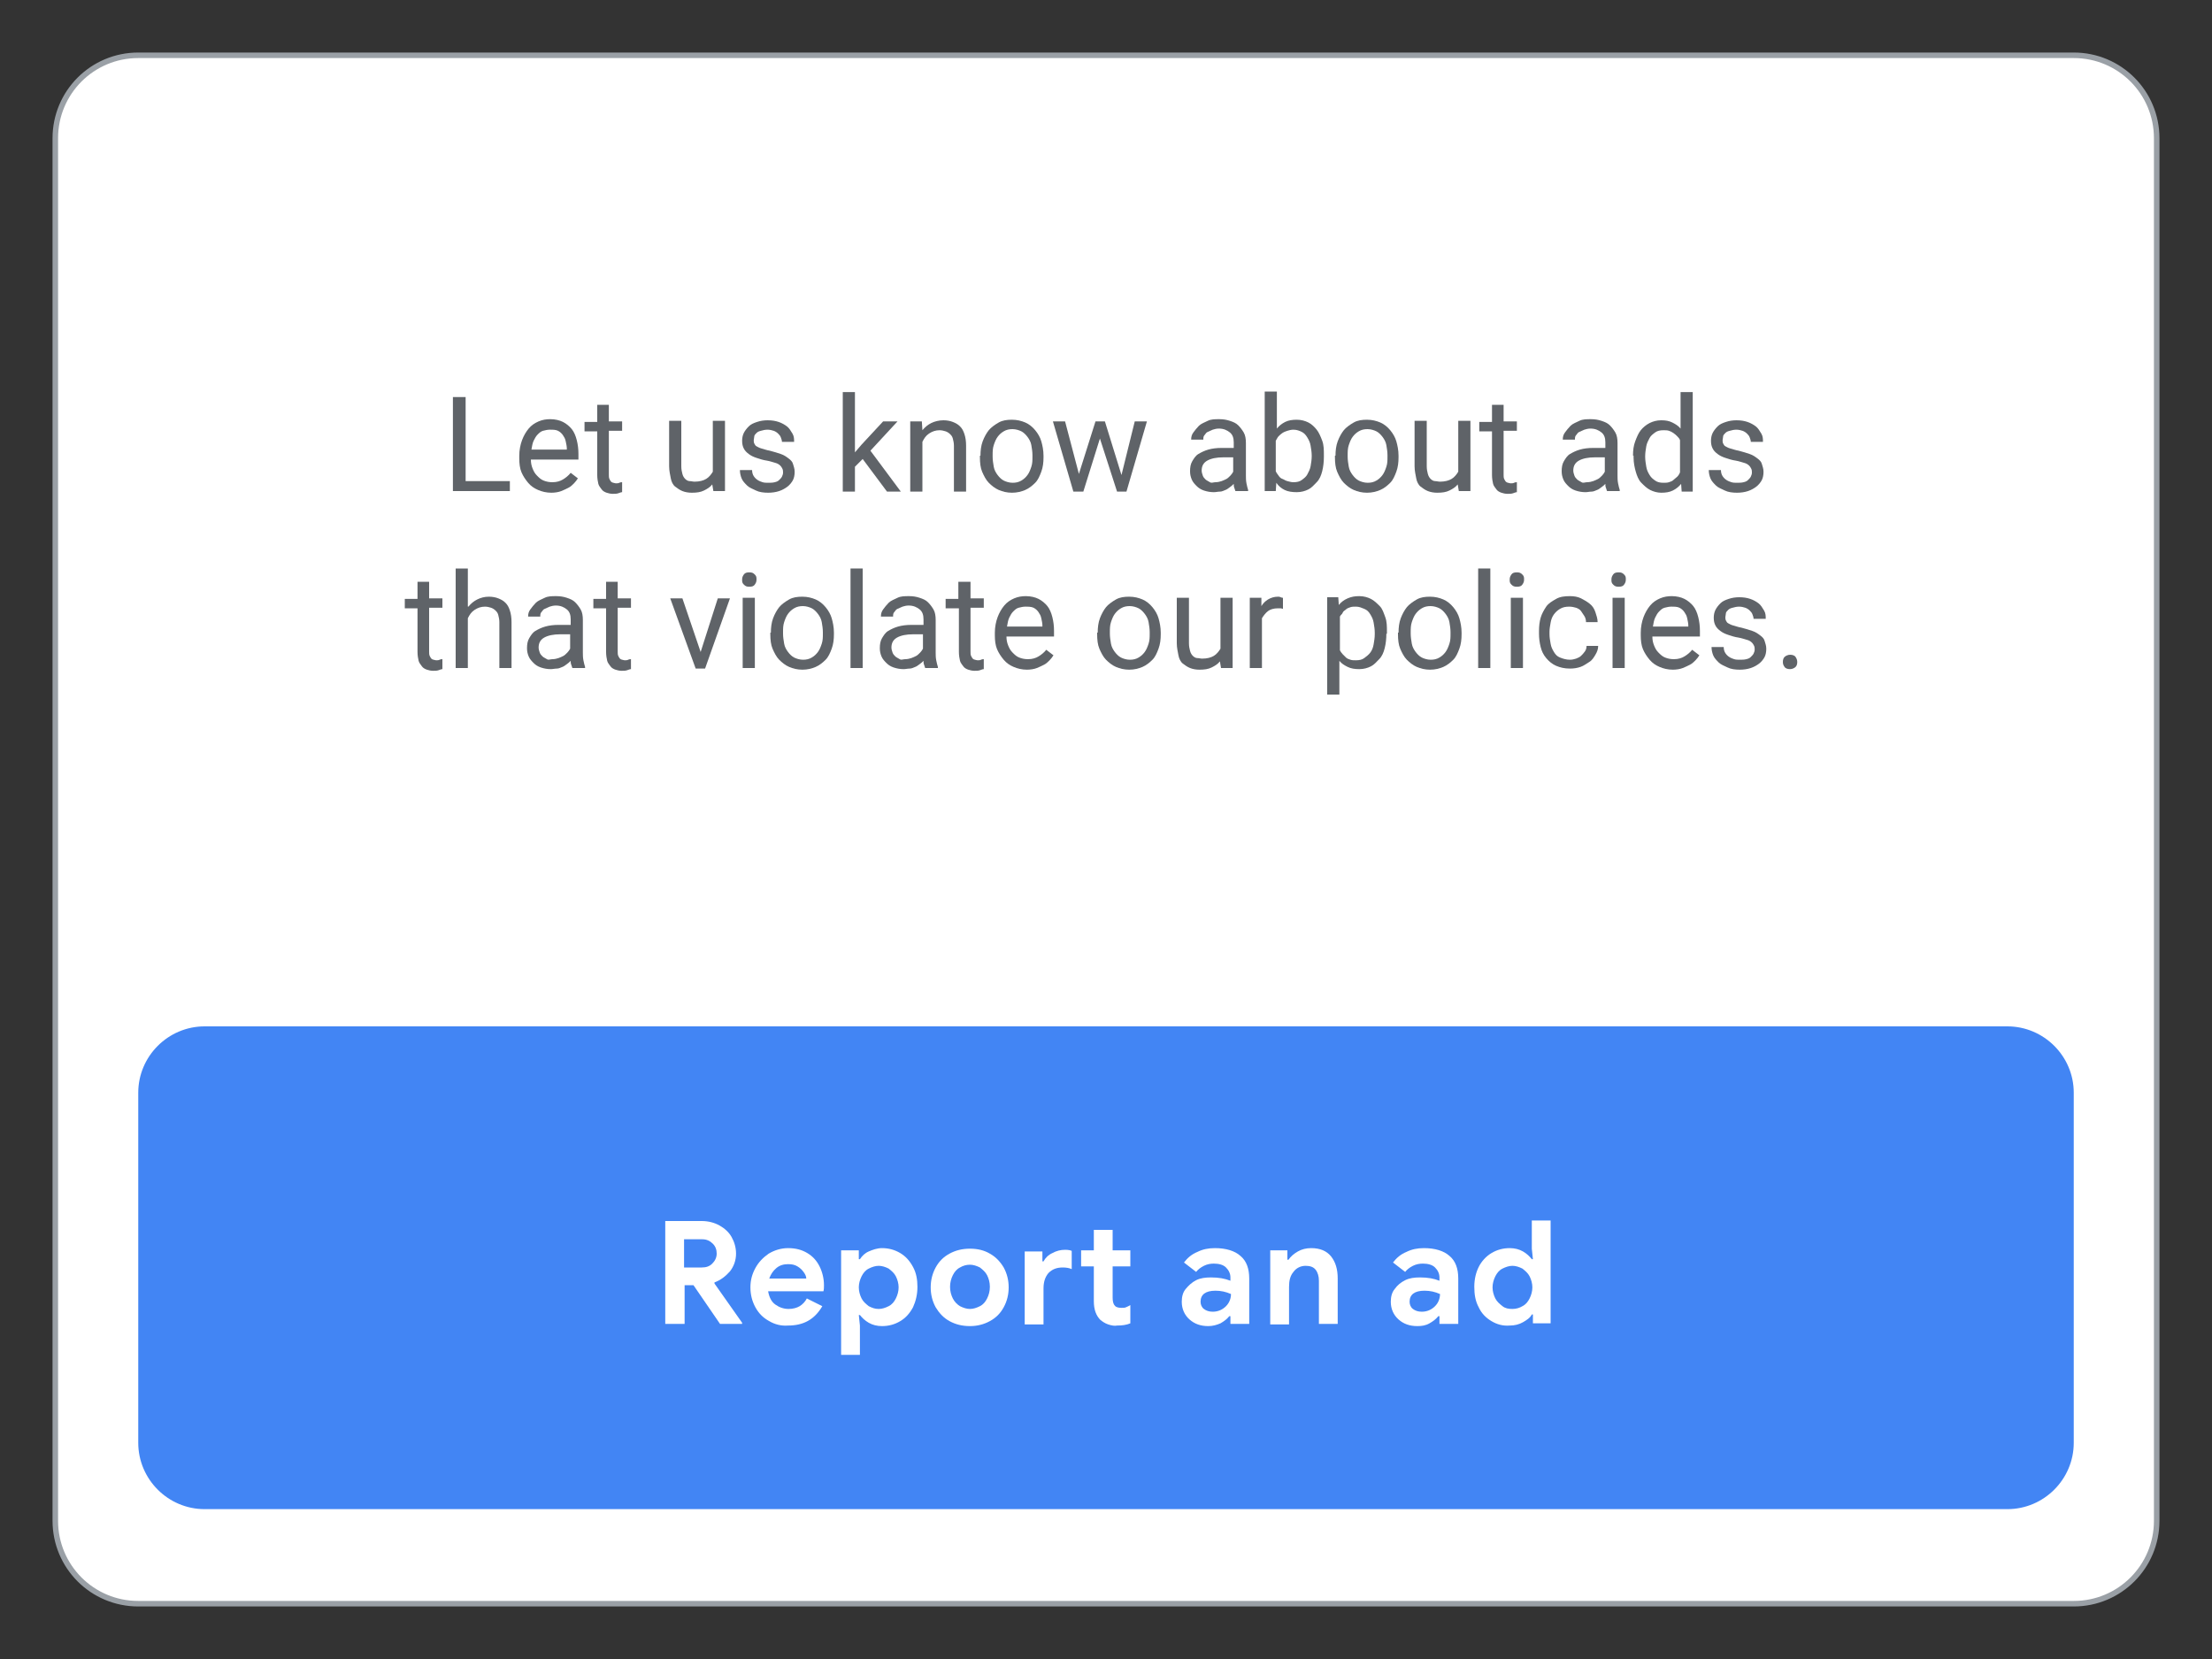 <?xml version="1.0" encoding="utf-8"?>
<!-- Generator: Adobe Illustrator 25.0.0, SVG Export Plug-In . SVG Version: 6.00 Build 0)  -->
<svg version="1.1" id="Layer_1" xmlns="http://www.w3.org/2000/svg" xmlns:xlink="http://www.w3.org/1999/xlink" x="0px" y="0px"
	 viewBox="0 0 400 300" style="enable-background:new 0 0 400 300;" xml:space="preserve">
<rect x="0" y="0" width="400" height="300" fill="#333333" stroke="none"/>
<style type="text/css">
	.st0{fill:#FFFFFF;stroke:#9AA0A6;stroke-miterlimit:10;}
	.st1{fill:#4285F4;}
	.st2{fill:#FFFFFF;}
	.st3{fill:#5F6368;}
</style>
<g>
	<g>
		<path class="st0" d="M375,290H25c-8.3,0-15-6.7-15-15V25c0-8.3,6.7-15,15-15h350c8.3,0,15,6.7,15,15v250
			C390,283.3,383.3,290,375,290z"/>
		<path class="st1" d="M363,272.9H37c-6.6,0-12-5.4-12-12v-63.3c0-6.6,5.4-12,12-12h326c6.6,0,12,5.4,12,12v63.3
			C375,267.5,369.6,272.9,363,272.9z"/>
		<g>
			<g>
				<path class="st2" d="M120.1,220.8h6.8c1.2,0,2.3,0.3,3.2,0.8c0.9,0.5,1.7,1.2,2.2,2.1c0.5,0.9,0.8,1.9,0.8,3
					c0,1.2-0.4,2.3-1.1,3.2c-0.8,0.9-1.7,1.6-2.8,2l0,0.2l5,7.1v0.2h-4l-4.8-7h-1.6v7h-3.5V220.8z M126.9,229.2
					c0.8,0,1.4-0.2,1.9-0.7s0.8-1.1,0.8-1.8c0-0.7-0.2-1.3-0.7-1.8s-1.1-0.8-1.9-0.8h-3.3v5.1H126.9z"/>
				<path class="st2" d="M139.1,238.9c-1.1-0.6-1.9-1.4-2.5-2.5c-0.6-1.1-0.9-2.3-0.9-3.6c0-1.3,0.3-2.4,0.9-3.5
					c0.6-1.1,1.4-1.9,2.4-2.6c1-0.6,2.2-1,3.5-1c1.4,0,2.5,0.3,3.5,0.9c1,0.6,1.7,1.4,2.2,2.4c0.5,1,0.8,2.2,0.8,3.4
					c0,0.4,0,0.8-0.1,1.1h-10c0.2,1.1,0.6,1.9,1.3,2.4c0.7,0.5,1.5,0.8,2.4,0.8c0.8,0,1.5-0.2,2-0.5s1-0.8,1.3-1.4l2.8,1.4
					c-1.4,2.4-3.4,3.5-6.2,3.5C141.3,239.8,140.1,239.5,139.1,238.9z M145.8,231.2c0-0.4-0.2-0.8-0.5-1.2s-0.6-0.7-1.1-1
					c-0.5-0.3-1-0.4-1.7-0.4c-0.8,0-1.5,0.2-2.1,0.7c-0.6,0.5-1,1.1-1.3,1.9H145.8z"/>
				<path class="st2" d="M152.1,226.1h3.2v1.6h0.2c0.4-0.6,0.9-1.1,1.6-1.4s1.5-0.6,2.4-0.6c1.2,0,2.3,0.3,3.3,0.9
					c1,0.6,1.7,1.4,2.3,2.5s0.8,2.3,0.8,3.6c0,1.4-0.3,2.6-0.8,3.7c-0.6,1.1-1.3,1.9-2.3,2.5c-1,0.6-2.1,0.9-3.3,0.9
					c-0.9,0-1.7-0.2-2.4-0.6c-0.7-0.4-1.2-0.9-1.6-1.4h-0.2l0.2,1.9v5.3h-3.4V226.1z M160.7,236.2c0.6-0.3,1-0.8,1.3-1.4
					s0.5-1.3,0.5-2s-0.2-1.4-0.5-2c-0.3-0.6-0.8-1-1.3-1.4c-0.6-0.3-1.2-0.5-1.8-0.5c-0.6,0-1.2,0.2-1.8,0.5c-0.6,0.3-1,0.8-1.3,1.4
					c-0.3,0.6-0.5,1.3-0.5,2s0.2,1.4,0.5,2c0.3,0.6,0.8,1,1.3,1.4c0.6,0.3,1.1,0.5,1.8,0.5C159.5,236.7,160.1,236.5,160.7,236.2z"/>
				<path class="st2" d="M171.7,238.9c-1.1-0.6-1.9-1.5-2.5-2.5c-0.6-1.1-0.9-2.3-0.9-3.6c0-1.3,0.3-2.5,0.9-3.6
					c0.6-1.1,1.4-1.9,2.5-2.5c1.1-0.6,2.3-0.9,3.7-0.9c1.4,0,2.6,0.3,3.6,0.9c1.1,0.6,1.9,1.5,2.5,2.5c0.6,1.1,0.9,2.3,0.9,3.6
					c0,1.3-0.3,2.5-0.9,3.6c-0.6,1.1-1.4,1.9-2.5,2.5c-1.1,0.6-2.3,0.9-3.6,0.9C174,239.8,172.8,239.5,171.7,238.9z M177.2,236.2
					c0.6-0.3,1-0.8,1.3-1.4c0.3-0.6,0.5-1.3,0.5-2.1c0-0.8-0.2-1.5-0.5-2.1s-0.8-1-1.3-1.4c-0.6-0.3-1.2-0.5-1.8-0.5
					c-0.7,0-1.3,0.2-1.8,0.5c-0.6,0.3-1,0.8-1.3,1.4s-0.5,1.3-0.5,2.1s0.2,1.5,0.5,2.1c0.3,0.6,0.8,1.1,1.3,1.4
					c0.6,0.3,1.2,0.5,1.8,0.5C176,236.7,176.6,236.5,177.2,236.2z"/>
				<path class="st2" d="M185.3,226.3h3.2v1.8h0.2c0.3-0.6,0.9-1.2,1.6-1.5c0.7-0.4,1.5-0.6,2.3-0.6c0.6,0,1,0.1,1.2,0.2v3.3
					c-0.4-0.2-1-0.3-1.6-0.3c-1.1,0-1.9,0.3-2.6,1c-0.6,0.7-0.9,1.6-0.9,2.8v6.5h-3.4V226.3z M200.4,239.5c-0.6-0.2-1-0.5-1.4-0.8
					c-0.8-0.8-1.2-1.9-1.2-3.4V229h-2.3v-2.9h2.3v-3.7h3.4v3.7h3.2v2.9h-3.2v5.6c0,0.7,0.1,1.2,0.4,1.5c0.2,0.3,0.7,0.4,1.2,0.4
					c0.3,0,0.6,0,0.8-0.1c0.2-0.1,0.5-0.2,0.8-0.4v3.3c-0.7,0.3-1.5,0.4-2.4,0.4C201.6,239.8,201,239.7,200.4,239.5z"/>
				<path class="st2" d="M215.1,238.6c-0.9-0.8-1.4-1.9-1.4-3.2c0-0.9,0.2-1.7,0.7-2.3s1.1-1.2,1.9-1.6c0.8-0.4,1.7-0.5,2.7-0.5
					c1.4,0,2.5,0.2,3.5,0.6v-0.6c0-0.7-0.3-1.3-0.8-1.8c-0.5-0.5-1.3-0.7-2.2-0.7c-0.6,0-1.2,0.1-1.8,0.4c-0.6,0.3-1.1,0.7-1.4,1.1
					l-2.2-1.7c0.6-0.8,1.4-1.5,2.4-1.9c1-0.5,2-0.7,3.2-0.7c2,0,3.6,0.5,4.6,1.4c1.1,0.9,1.6,2.3,1.6,4.1v8.2h-3.4V238h-0.2
					c-0.4,0.5-0.9,0.9-1.6,1.3c-0.7,0.3-1.4,0.5-2.2,0.5C217.1,239.8,216,239.4,215.1,238.6z M221.7,236.2c0.6-0.6,0.9-1.4,0.9-2.2
					c-0.9-0.4-1.8-0.6-2.8-0.6c-1.8,0-2.7,0.7-2.7,2c0,0.5,0.2,1,0.6,1.3c0.4,0.3,0.9,0.5,1.6,0.5
					C220.3,237.2,221.1,236.8,221.7,236.2z"/>
				<path class="st2" d="M229.6,226.1h3.2v1.7h0.2c0.4-0.6,1-1.1,1.7-1.5c0.7-0.4,1.5-0.6,2.4-0.6c1.6,0,2.8,0.5,3.6,1.5
					s1.2,2.3,1.2,4v8.2h-3.4v-7.8c0-0.8-0.2-1.5-0.6-2c-0.4-0.5-1-0.7-1.8-0.7c-0.9,0-1.7,0.4-2.2,1.1c-0.6,0.7-0.8,1.6-0.8,2.7v6.8
					h-3.4V226.1z"/>
				<path class="st2" d="M252.9,238.6c-0.9-0.8-1.4-1.9-1.4-3.2c0-0.9,0.2-1.7,0.7-2.3c0.5-0.7,1.1-1.2,1.9-1.6
					c0.8-0.4,1.7-0.5,2.7-0.5c1.4,0,2.5,0.2,3.5,0.6v-0.6c0-0.7-0.3-1.3-0.8-1.8c-0.5-0.5-1.3-0.7-2.2-0.7c-0.6,0-1.2,0.1-1.8,0.4
					c-0.6,0.3-1.1,0.7-1.4,1.1l-2.2-1.7c0.6-0.8,1.4-1.5,2.4-1.9c1-0.5,2-0.7,3.2-0.7c2,0,3.6,0.5,4.6,1.4c1.1,0.9,1.6,2.3,1.6,4.1
					v8.2h-3.4V238h-0.2c-0.4,0.5-0.9,0.9-1.6,1.3s-1.4,0.5-2.2,0.5C254.9,239.8,253.8,239.4,252.9,238.6z M259.5,236.2
					c0.6-0.6,0.9-1.4,0.9-2.2c-0.9-0.4-1.8-0.6-2.8-0.6c-1.8,0-2.7,0.7-2.7,2c0,0.5,0.2,1,0.6,1.3c0.4,0.3,0.9,0.5,1.6,0.5
					C258.1,237.2,258.9,236.8,259.5,236.2z"/>
				<path class="st2" d="M269.7,238.9c-1-0.6-1.8-1.4-2.3-2.5c-0.6-1.1-0.8-2.3-0.8-3.7c0-1.4,0.3-2.6,0.8-3.6s1.3-1.9,2.3-2.5
					c1-0.6,2.1-0.9,3.3-0.9c0.9,0,1.7,0.2,2.4,0.6s1.2,0.9,1.6,1.4h0.2l-0.2-1.9v-5.1h3.4v18.6h-3.2v-1.6h-0.2
					c-0.3,0.6-0.9,1-1.6,1.4c-0.7,0.4-1.5,0.6-2.4,0.6C271.8,239.8,270.7,239.5,269.7,238.9z M275.3,236.2c0.6-0.3,1-0.8,1.3-1.4
					s0.5-1.3,0.5-2s-0.2-1.4-0.5-2c-0.3-0.6-0.8-1-1.3-1.4c-0.6-0.3-1.2-0.5-1.8-0.5c-0.6,0-1.2,0.2-1.8,0.5c-0.6,0.3-1,0.8-1.3,1.4
					c-0.3,0.6-0.5,1.3-0.5,2s0.2,1.4,0.5,2s0.8,1,1.3,1.4s1.1,0.5,1.8,0.5C274.2,236.7,274.8,236.5,275.3,236.2z"/>
			</g>
		</g>
	</g>
	<g>
		<g>
			<path class="st3" d="M84.1,87h8.1v1.8H81.9V71.8h2.3V87z"/>
			<path class="st3" d="M99.7,89.1c-0.9,0-1.7-0.2-2.4-0.5s-1.3-0.7-1.8-1.3s-0.9-1.2-1.2-1.9s-0.4-1.6-0.4-2.5v-0.5
				c0-1,0.2-2,0.5-2.8s0.7-1.5,1.2-2.1s1.1-1,1.8-1.3s1.4-0.4,2.1-0.4c0.9,0,1.7,0.2,2.3,0.5s1.2,0.8,1.6,1.3s0.7,1.2,0.9,2
				s0.3,1.6,0.3,2.5v1h-8.6c0,0.6,0.1,1.1,0.3,1.6s0.4,0.9,0.8,1.3s0.7,0.7,1.2,0.9s1,0.3,1.6,0.3c0.8,0,1.4-0.2,1.9-0.5
				s1-0.7,1.4-1.2l1.3,1c-0.2,0.3-0.4,0.6-0.7,0.9s-0.6,0.6-1,0.8s-0.8,0.4-1.3,0.6S100.3,89.1,99.7,89.1z M99.4,77.7
				c-0.4,0-0.8,0.1-1.2,0.2s-0.7,0.4-1,0.7s-0.5,0.7-0.7,1.1s-0.3,1-0.4,1.6h6.4v-0.2c0-0.4-0.1-0.8-0.2-1.3s-0.3-0.8-0.5-1.1
				s-0.5-0.6-0.9-0.8S100,77.7,99.4,77.7z"/>
			<path class="st3" d="M110.1,73.1v3.1h2.4v1.7h-2.4v7.9c0,0.3,0,0.6,0.1,0.8s0.2,0.4,0.3,0.5s0.3,0.2,0.4,0.2s0.3,0.1,0.5,0.1
				s0.4,0,0.6-0.1s0.4-0.1,0.5-0.1v1.8c-0.2,0-0.4,0.1-0.7,0.2s-0.6,0.1-1,0.1c-0.4,0-0.8-0.1-1.1-0.2s-0.7-0.3-0.9-0.6
				s-0.5-0.6-0.6-1s-0.2-1-0.2-1.6v-7.9h-2.3v-1.7h2.3v-3.1H110.1z"/>
			<path class="st3" d="M128.8,87.6c-0.4,0.5-0.9,0.8-1.5,1.1s-1.3,0.4-2.2,0.4c-0.6,0-1.2-0.1-1.7-0.3s-0.9-0.5-1.3-0.8
				s-0.7-0.9-0.8-1.5s-0.3-1.3-0.3-2.2v-8.2h2.2v8.2c0,0.6,0.1,1,0.2,1.4s0.3,0.7,0.5,0.9s0.5,0.4,0.8,0.4s0.6,0.1,0.9,0.1
				c0.9,0,1.6-0.2,2.1-0.5c0.5-0.3,0.9-0.8,1.2-1.3v-9.2h2.2v12.7h-2.1L128.8,87.6z"/>
			<path class="st3" d="M141.6,85.5c0-0.2,0-0.5-0.1-0.7s-0.2-0.4-0.4-0.6s-0.5-0.4-0.9-0.5s-0.9-0.3-1.5-0.4
				c-0.7-0.1-1.3-0.3-1.9-0.5s-1-0.4-1.4-0.7s-0.7-0.6-0.9-1s-0.3-0.8-0.3-1.4c0-0.5,0.1-1,0.3-1.4s0.5-0.8,0.9-1.2s0.9-0.6,1.5-0.8
				s1.2-0.3,1.9-0.3c0.8,0,1.4,0.1,2,0.3s1.1,0.5,1.5,0.8s0.7,0.8,1,1.3s0.3,1,0.3,1.5h-2.2c0-0.3-0.1-0.5-0.2-0.8s-0.3-0.5-0.5-0.7
				s-0.5-0.4-0.8-0.5s-0.7-0.2-1.1-0.2c-0.5,0-0.8,0.1-1.2,0.2s-0.6,0.2-0.8,0.4s-0.4,0.4-0.4,0.6s-0.1,0.5-0.1,0.7s0,0.4,0.1,0.6
				s0.2,0.4,0.4,0.5s0.5,0.3,0.9,0.4s0.9,0.3,1.5,0.4c0.8,0.2,1.4,0.4,2,0.6s1,0.5,1.4,0.8s0.7,0.6,0.8,1s0.3,0.8,0.3,1.4
				c0,0.6-0.1,1.1-0.3,1.5s-0.6,0.9-1,1.2s-0.9,0.6-1.5,0.8s-1.3,0.3-2,0.3c-0.8,0-1.6-0.1-2.2-0.4s-1.2-0.5-1.6-0.9s-0.8-0.8-1-1.3
				s-0.3-1-0.3-1.5h2.2c0,0.4,0.1,0.8,0.3,1.1s0.4,0.5,0.7,0.7s0.6,0.3,0.9,0.4s0.7,0.1,1,0.1c0.4,0,0.8,0,1.2-0.1s0.6-0.2,0.8-0.4
				s0.4-0.4,0.5-0.6S141.6,85.7,141.6,85.5z"/>
			<path class="st3" d="M156,83l-1.4,1.4v4.5h-2.2v-18h2.2v10.9l1.2-1.4l3.9-4.2h2.6l-4.9,5.3l5.5,7.4h-2.5L156,83z"/>
			<path class="st3" d="M166.7,76.2l0.1,1.6c0.5-0.6,1-1,1.6-1.3s1.4-0.5,2.2-0.5c0.6,0,1.2,0.1,1.7,0.3s0.9,0.4,1.3,0.8
				s0.6,0.8,0.8,1.4s0.3,1.3,0.3,2.1v8.3h-2.2v-8.3c0-0.5-0.1-0.9-0.2-1.3s-0.3-0.6-0.5-0.8s-0.5-0.4-0.8-0.5s-0.7-0.2-1.1-0.2
				c-0.7,0-1.3,0.2-1.9,0.6s-0.9,0.9-1.2,1.5v9h-2.2V76.2H166.7z"/>
			<path class="st3" d="M177.3,82.4c0-0.9,0.1-1.8,0.4-2.6s0.7-1.5,1.1-2s1.1-1,1.8-1.4s1.5-0.5,2.4-0.5c0.9,0,1.7,0.2,2.4,0.5
				s1.3,0.8,1.8,1.4s0.9,1.3,1.1,2s0.4,1.6,0.4,2.6v0.3c0,0.9-0.1,1.8-0.4,2.6s-0.6,1.5-1.1,2s-1.1,1-1.8,1.3s-1.5,0.5-2.4,0.5
				s-1.7-0.2-2.4-0.5s-1.3-0.8-1.8-1.3s-0.9-1.3-1.2-2s-0.4-1.6-0.4-2.6V82.4z M179.5,82.6c0,0.6,0.1,1.2,0.2,1.8s0.4,1.1,0.7,1.5
				s0.7,0.8,1.1,1s1,0.4,1.6,0.4c0.6,0,1.1-0.1,1.6-0.4s0.8-0.6,1.1-1s0.5-0.9,0.7-1.5s0.2-1.2,0.2-1.8v-0.3c0-0.6-0.1-1.2-0.2-1.8
				s-0.4-1.1-0.7-1.5s-0.7-0.8-1.1-1s-1-0.4-1.6-0.4c-0.6,0-1.1,0.1-1.6,0.4s-0.8,0.6-1.1,1s-0.5,0.9-0.7,1.5s-0.2,1.2-0.2,1.8V82.6
				z"/>
			<path class="st3" d="M202.8,85.9l2.4-9.7h2.2l-3.7,12.7H202l-3.1-9.6l-3,9.6h-1.8l-3.7-12.7h2.2l2.5,9.5l3-9.5h1.7L202.8,85.9z"
				/>
			<path class="st3" d="M223.4,88.8c-0.1-0.2-0.1-0.4-0.2-0.6s-0.1-0.5-0.1-0.7c-0.2,0.2-0.4,0.4-0.7,0.6s-0.5,0.4-0.8,0.5
				s-0.6,0.3-1,0.3s-0.7,0.1-1.1,0.1c-0.6,0-1.2-0.1-1.8-0.3s-1-0.5-1.3-0.8s-0.7-0.7-0.9-1.2s-0.3-0.9-0.3-1.5
				c0-0.7,0.1-1.3,0.4-1.8s0.6-1,1.1-1.3s1.1-0.6,1.8-0.8s1.5-0.3,2.4-0.3h2.2v-1c0-0.8-0.2-1.4-0.7-1.8s-1.1-0.7-2-0.7
				c-0.4,0-0.8,0.1-1.1,0.2s-0.6,0.3-0.9,0.4s-0.4,0.4-0.6,0.6s-0.2,0.5-0.2,0.8h-2.2c0-0.5,0.1-0.9,0.4-1.3s0.6-0.8,1-1.2
				s1-0.6,1.6-0.9s1.3-0.3,2.1-0.3c0.7,0,1.3,0.1,1.9,0.3s1.1,0.4,1.5,0.8s0.7,0.8,1,1.3s0.4,1.2,0.4,1.9v5.9c0,0.4,0,0.9,0.1,1.4
				s0.2,0.9,0.3,1.2v0.2H223.4z M219.8,87.2c0.4,0,0.8-0.1,1.1-0.2s0.7-0.3,0.9-0.4s0.5-0.4,0.7-0.6s0.4-0.5,0.5-0.7v-2.6h-1.8
				c-1.2,0-2.2,0.2-2.9,0.6s-1,1-1,1.8c0,0.3,0.1,0.6,0.2,0.9s0.3,0.5,0.5,0.7s0.5,0.3,0.8,0.5S219.4,87.2,219.8,87.2z"/>
			<path class="st3" d="M239.4,82.6c0,0.9-0.1,1.8-0.3,2.6s-0.5,1.5-1,2s-0.9,1-1.5,1.3s-1.3,0.5-2.1,0.5c-0.8,0-1.6-0.1-2.2-0.4
				s-1.1-0.7-1.5-1.3l-0.1,1.5h-2v-18h2.2v6.7c0.4-0.5,0.9-0.9,1.5-1.2s1.3-0.4,2.1-0.4c0.8,0,1.5,0.2,2.1,0.5s1.1,0.8,1.5,1.3
				s0.7,1.2,1,2s0.3,1.7,0.3,2.6V82.6z M237.2,82.4c0-0.6-0.1-1.2-0.2-1.8s-0.3-1-0.6-1.5s-0.6-0.8-1-1s-0.9-0.4-1.5-0.4
				c-0.4,0-0.8,0.1-1.1,0.2s-0.6,0.2-0.9,0.4s-0.5,0.4-0.7,0.6s-0.3,0.5-0.5,0.8v5.5c0.1,0.3,0.3,0.5,0.5,0.8s0.4,0.5,0.7,0.6
				s0.5,0.3,0.9,0.4s0.7,0.2,1.1,0.2c0.6,0,1.1-0.1,1.5-0.4s0.8-0.6,1-1s0.5-0.9,0.6-1.5s0.2-1.2,0.2-1.8V82.4z"/>
			<path class="st3" d="M241.5,82.4c0-0.9,0.1-1.8,0.4-2.6s0.7-1.5,1.1-2s1.1-1,1.8-1.4s1.5-0.5,2.4-0.5c0.9,0,1.7,0.2,2.4,0.5
				s1.3,0.8,1.8,1.4s0.9,1.3,1.1,2s0.4,1.6,0.4,2.6v0.3c0,0.9-0.1,1.8-0.4,2.6s-0.6,1.5-1.1,2s-1.1,1-1.8,1.3s-1.5,0.5-2.4,0.5
				s-1.7-0.2-2.4-0.5s-1.3-0.8-1.8-1.3s-0.9-1.3-1.2-2s-0.4-1.6-0.4-2.6V82.4z M243.7,82.6c0,0.6,0.1,1.2,0.2,1.8s0.4,1.1,0.7,1.5
				s0.7,0.8,1.1,1s1,0.4,1.6,0.4c0.6,0,1.1-0.1,1.6-0.4s0.8-0.6,1.1-1s0.5-0.9,0.7-1.5s0.2-1.2,0.2-1.8v-0.3c0-0.6-0.1-1.2-0.2-1.8
				s-0.4-1.1-0.7-1.5s-0.7-0.8-1.1-1s-1-0.4-1.6-0.4c-0.6,0-1.1,0.1-1.6,0.4s-0.8,0.6-1.1,1s-0.5,0.9-0.7,1.5s-0.2,1.2-0.2,1.8V82.6
				z"/>
			<path class="st3" d="M263.6,87.6c-0.4,0.5-0.9,0.8-1.5,1.1s-1.3,0.4-2.2,0.4c-0.6,0-1.2-0.1-1.7-0.3s-0.9-0.5-1.3-0.8
				s-0.7-0.9-0.8-1.5s-0.3-1.3-0.3-2.2v-8.2h2.2v8.2c0,0.6,0.1,1,0.2,1.4s0.3,0.7,0.5,0.9s0.5,0.4,0.8,0.4s0.6,0.1,0.9,0.1
				c0.9,0,1.6-0.2,2.1-0.5s0.9-0.8,1.2-1.3v-9.2h2.2v12.7h-2.1L263.6,87.6z"/>
			<path class="st3" d="M271.9,73.1v3.1h2.4v1.7h-2.4v7.9c0,0.3,0,0.6,0.1,0.8s0.2,0.4,0.3,0.5s0.3,0.2,0.4,0.2s0.3,0.1,0.5,0.1
				s0.4,0,0.6-0.1s0.4-0.1,0.5-0.1v1.8c-0.2,0-0.4,0.1-0.7,0.2s-0.6,0.1-1,0.1c-0.4,0-0.8-0.1-1.1-0.2s-0.7-0.3-0.9-0.6
				s-0.5-0.6-0.6-1s-0.2-1-0.2-1.6v-7.9h-2.3v-1.7h2.3v-3.1H271.9z"/>
			<path class="st3" d="M290.6,88.8c-0.1-0.2-0.1-0.4-0.2-0.6s-0.1-0.5-0.1-0.7c-0.2,0.2-0.4,0.4-0.7,0.6s-0.5,0.4-0.8,0.5
				s-0.6,0.3-1,0.3s-0.7,0.1-1.1,0.1c-0.6,0-1.2-0.1-1.8-0.3s-1-0.5-1.3-0.8s-0.7-0.7-0.9-1.2s-0.3-0.9-0.3-1.5
				c0-0.7,0.1-1.3,0.4-1.8s0.6-1,1.1-1.3s1.1-0.6,1.8-0.8s1.5-0.3,2.4-0.3h2.2v-1c0-0.8-0.2-1.4-0.7-1.8s-1.1-0.7-2-0.7
				c-0.4,0-0.8,0.1-1.1,0.2s-0.6,0.3-0.9,0.4s-0.4,0.4-0.6,0.6s-0.2,0.5-0.2,0.8h-2.2c0-0.5,0.1-0.9,0.4-1.3s0.6-0.8,1-1.2
				s1-0.6,1.6-0.9s1.3-0.3,2.1-0.3c0.7,0,1.3,0.1,1.9,0.3s1.1,0.4,1.5,0.8s0.7,0.8,1,1.3s0.4,1.2,0.4,1.9v5.9c0,0.4,0,0.9,0.1,1.4
				s0.2,0.9,0.3,1.2v0.2H290.6z M287,87.2c0.4,0,0.8-0.1,1.1-0.2s0.7-0.3,0.9-0.4s0.5-0.4,0.7-0.6s0.4-0.5,0.5-0.7v-2.6h-1.8
				c-1.2,0-2.2,0.2-2.9,0.6s-1,1-1,1.8c0,0.3,0.1,0.6,0.2,0.9s0.3,0.5,0.5,0.7s0.5,0.3,0.8,0.5S286.6,87.2,287,87.2z"/>
			<path class="st3" d="M295.3,82.4c0-1,0.1-1.8,0.4-2.6s0.6-1.5,1-2s1-1,1.6-1.3s1.3-0.5,2.1-0.5c0.8,0,1.4,0.1,2,0.4
				s1.1,0.6,1.5,1.1v-6.6h2.2v18h-2l-0.1-1.4c-0.4,0.5-0.9,0.9-1.5,1.2s-1.3,0.4-2.1,0.4c-0.7,0-1.4-0.2-2-0.5s-1.1-0.8-1.6-1.3
				s-0.8-1.3-1-2s-0.4-1.6-0.4-2.6V82.4z M297.5,82.6c0,0.6,0.1,1.2,0.2,1.8s0.3,1,0.6,1.5s0.6,0.7,1,1s0.9,0.4,1.5,0.4
				c0.4,0,0.7,0,1-0.1s0.6-0.2,0.8-0.4s0.5-0.4,0.7-0.6s0.4-0.5,0.5-0.8v-5.8c-0.1-0.3-0.3-0.5-0.5-0.7s-0.4-0.4-0.7-0.6
				s-0.5-0.3-0.8-0.4s-0.6-0.1-1-0.1c-0.6,0-1.1,0.1-1.5,0.4s-0.8,0.6-1,1s-0.5,0.9-0.6,1.5s-0.2,1.2-0.2,1.8V82.6z"/>
			<path class="st3" d="M316.8,85.5c0-0.2,0-0.5-0.1-0.7s-0.2-0.4-0.4-0.6s-0.5-0.4-0.9-0.5s-0.9-0.3-1.5-0.4
				c-0.7-0.1-1.3-0.3-1.9-0.5s-1-0.4-1.4-0.7s-0.7-0.6-0.9-1s-0.3-0.8-0.3-1.4c0-0.5,0.1-1,0.3-1.4s0.5-0.8,0.9-1.2s0.9-0.6,1.5-0.8
				s1.2-0.3,1.9-0.3c0.8,0,1.4,0.1,2,0.3s1.1,0.5,1.5,0.8s0.7,0.8,1,1.3s0.3,1,0.3,1.5h-2.2c0-0.3-0.1-0.5-0.2-0.8s-0.3-0.5-0.5-0.7
				s-0.5-0.4-0.8-0.5s-0.7-0.2-1.1-0.2c-0.5,0-0.8,0.1-1.2,0.2s-0.6,0.2-0.8,0.4s-0.4,0.4-0.4,0.6s-0.1,0.5-0.1,0.7s0,0.4,0.1,0.6
				s0.2,0.4,0.4,0.5s0.5,0.3,0.9,0.4s0.9,0.3,1.5,0.4c0.8,0.2,1.4,0.4,2,0.6s1,0.5,1.4,0.8s0.7,0.6,0.8,1s0.3,0.8,0.3,1.4
				c0,0.6-0.1,1.1-0.3,1.5s-0.6,0.9-1,1.2s-0.9,0.6-1.5,0.8s-1.3,0.3-2,0.3c-0.8,0-1.6-0.1-2.2-0.4s-1.2-0.5-1.6-0.9s-0.8-0.8-1-1.3
				s-0.3-1-0.3-1.5h2.2c0,0.4,0.1,0.8,0.3,1.1s0.4,0.5,0.7,0.7s0.6,0.3,0.9,0.4s0.7,0.1,1,0.1c0.4,0,0.8,0,1.2-0.1s0.6-0.2,0.8-0.4
				s0.4-0.4,0.5-0.6S316.8,85.7,316.8,85.5z"/>
			<path class="st3" d="M77.6,105.1v3.1H80v1.7h-2.4v7.9c0,0.3,0,0.6,0.1,0.8s0.2,0.4,0.3,0.5s0.3,0.2,0.4,0.2s0.3,0.1,0.5,0.1
				s0.4,0,0.6-0.1s0.4-0.1,0.5-0.1v1.8c-0.2,0-0.4,0.1-0.7,0.2s-0.6,0.1-1,0.1c-0.4,0-0.8-0.1-1.1-0.2s-0.7-0.3-0.9-0.6
				s-0.5-0.6-0.6-1s-0.2-1-0.2-1.6v-7.9h-2.3v-1.7h2.3v-3.1H77.6z"/>
			<path class="st3" d="M84.7,109.7c0.5-0.6,1-1,1.6-1.3s1.3-0.5,2.1-0.5c0.6,0,1.2,0.1,1.7,0.3s0.9,0.4,1.3,0.8s0.6,0.8,0.8,1.4
				s0.3,1.3,0.3,2.1v8.3h-2.2v-8.3c0-0.5-0.1-0.9-0.2-1.3s-0.3-0.6-0.5-0.8s-0.5-0.4-0.8-0.5s-0.7-0.2-1.1-0.2
				c-0.7,0-1.3,0.2-1.9,0.6s-0.9,0.9-1.2,1.5v9h-2.2v-18h2.2V109.7z"/>
			<path class="st3" d="M103.5,120.8c-0.1-0.2-0.1-0.4-0.2-0.6s-0.1-0.5-0.1-0.7c-0.2,0.2-0.4,0.4-0.7,0.6s-0.5,0.4-0.8,0.5
				s-0.6,0.3-1,0.3s-0.7,0.1-1.1,0.1c-0.6,0-1.2-0.1-1.8-0.3s-1-0.5-1.3-0.8s-0.7-0.7-0.9-1.2s-0.3-0.9-0.3-1.5
				c0-0.7,0.1-1.3,0.4-1.8s0.6-1,1.1-1.3s1.1-0.6,1.8-0.8s1.5-0.3,2.4-0.3h2.2v-1c0-0.8-0.2-1.4-0.7-1.8s-1.1-0.7-2-0.7
				c-0.4,0-0.8,0.1-1.1,0.2s-0.6,0.3-0.9,0.4s-0.4,0.4-0.6,0.6s-0.2,0.5-0.2,0.8h-2.2c0-0.5,0.1-0.9,0.4-1.3s0.6-0.8,1-1.2
				s1-0.6,1.6-0.9s1.3-0.3,2.1-0.3c0.7,0,1.3,0.1,1.9,0.3s1.1,0.4,1.5,0.8s0.7,0.8,1,1.3s0.4,1.2,0.4,1.9v5.9c0,0.4,0,0.9,0.1,1.4
				s0.2,0.9,0.3,1.2v0.2H103.5z M99.9,119.2c0.4,0,0.8-0.1,1.1-0.2s0.7-0.3,0.9-0.4s0.5-0.4,0.7-0.6s0.4-0.5,0.5-0.7v-2.6h-1.8
				c-1.2,0-2.2,0.2-2.9,0.6s-1,1-1,1.8c0,0.3,0.1,0.6,0.2,0.9s0.3,0.5,0.5,0.7s0.5,0.3,0.8,0.5S99.5,119.2,99.9,119.2z"/>
			<path class="st3" d="M111.7,105.1v3.1h2.4v1.7h-2.4v7.9c0,0.3,0,0.6,0.1,0.8s0.2,0.4,0.3,0.5s0.3,0.2,0.4,0.2s0.3,0.1,0.5,0.1
				s0.4,0,0.6-0.1s0.4-0.1,0.5-0.1v1.8c-0.2,0-0.4,0.1-0.7,0.2s-0.6,0.1-1,0.1c-0.4,0-0.8-0.1-1.1-0.2s-0.7-0.3-0.9-0.6
				s-0.5-0.6-0.6-1s-0.2-1-0.2-1.6v-7.9h-2.3v-1.7h2.3v-3.1H111.7z"/>
			<path class="st3" d="M126.7,117.9l3.1-9.7h2.2l-4.5,12.7h-1.7l-4.6-12.7h2.2L126.7,117.9z"/>
			<path class="st3" d="M134.2,104.8c0-0.4,0.1-0.6,0.3-0.9s0.5-0.4,1-0.4s0.7,0.1,1,0.4s0.3,0.5,0.3,0.9s-0.1,0.6-0.3,0.9
				s-0.5,0.4-1,0.4s-0.7-0.1-1-0.4S134.2,105.2,134.2,104.8z M136.5,120.8h-2.2v-12.7h2.2V120.8z"/>
			<path class="st3" d="M139.4,114.4c0-0.9,0.1-1.8,0.4-2.6s0.7-1.5,1.1-2s1.1-1,1.8-1.4s1.5-0.5,2.4-0.5c0.9,0,1.7,0.2,2.4,0.5
				s1.3,0.8,1.8,1.4s0.9,1.3,1.1,2s0.4,1.6,0.4,2.6v0.3c0,0.9-0.1,1.8-0.4,2.6s-0.6,1.5-1.1,2s-1.1,1-1.8,1.3s-1.5,0.5-2.4,0.5
				s-1.7-0.2-2.4-0.5s-1.3-0.8-1.8-1.3s-0.9-1.3-1.2-2s-0.4-1.6-0.4-2.6V114.4z M141.6,114.6c0,0.6,0.1,1.2,0.2,1.8s0.4,1.1,0.7,1.5
				s0.7,0.8,1.1,1s1,0.4,1.6,0.4c0.6,0,1.1-0.1,1.6-0.4s0.8-0.6,1.1-1s0.5-0.9,0.7-1.5s0.2-1.2,0.2-1.8v-0.3c0-0.6-0.1-1.2-0.2-1.8
				s-0.4-1.1-0.7-1.5s-0.7-0.8-1.1-1s-1-0.4-1.6-0.4c-0.6,0-1.1,0.1-1.6,0.4s-0.8,0.6-1.1,1s-0.5,0.9-0.7,1.5s-0.2,1.2-0.2,1.8
				V114.6z"/>
			<path class="st3" d="M156,120.8h-2.2v-18h2.2V120.8z"/>
			<path class="st3" d="M167.3,120.8c-0.1-0.2-0.1-0.4-0.2-0.6s-0.1-0.5-0.1-0.7c-0.2,0.2-0.4,0.4-0.7,0.6s-0.5,0.4-0.8,0.5
				s-0.6,0.3-1,0.3s-0.7,0.1-1.1,0.1c-0.6,0-1.2-0.1-1.8-0.3s-1-0.5-1.3-0.8s-0.7-0.7-0.9-1.2s-0.3-0.9-0.3-1.5
				c0-0.7,0.1-1.3,0.4-1.8s0.6-1,1.1-1.3s1.1-0.6,1.8-0.8s1.5-0.3,2.4-0.3h2.2v-1c0-0.8-0.2-1.4-0.7-1.8s-1.1-0.7-2-0.7
				c-0.4,0-0.8,0.1-1.1,0.2s-0.6,0.3-0.9,0.4s-0.4,0.4-0.6,0.6s-0.2,0.5-0.2,0.8h-2.2c0-0.5,0.1-0.9,0.4-1.3s0.6-0.8,1-1.2
				s1-0.6,1.6-0.9s1.3-0.3,2.1-0.3c0.7,0,1.3,0.1,1.9,0.3s1.1,0.4,1.5,0.8s0.7,0.8,1,1.3s0.4,1.2,0.4,1.9v5.9c0,0.4,0,0.9,0.1,1.4
				s0.2,0.9,0.3,1.2v0.2H167.3z M163.7,119.2c0.4,0,0.8-0.1,1.1-0.2s0.7-0.3,0.9-0.4s0.5-0.4,0.7-0.6s0.4-0.5,0.5-0.7v-2.6h-1.8
				c-1.2,0-2.2,0.2-2.9,0.6s-1,1-1,1.8c0,0.3,0.1,0.6,0.2,0.9s0.3,0.5,0.5,0.7s0.5,0.3,0.8,0.5S163.3,119.2,163.7,119.2z"/>
			<path class="st3" d="M175.5,105.1v3.1h2.4v1.7h-2.4v7.9c0,0.3,0,0.6,0.1,0.8s0.2,0.4,0.3,0.5s0.3,0.2,0.4,0.2s0.3,0.1,0.5,0.1
				s0.4,0,0.6-0.1s0.4-0.1,0.5-0.1v1.8c-0.2,0-0.4,0.1-0.7,0.2s-0.6,0.1-1,0.1c-0.4,0-0.8-0.1-1.1-0.2s-0.7-0.3-0.9-0.6
				s-0.5-0.6-0.6-1s-0.2-1-0.2-1.6v-7.9H171v-1.7h2.3v-3.1H175.5z"/>
			<path class="st3" d="M185.7,121.1c-0.9,0-1.7-0.2-2.4-0.5s-1.3-0.7-1.8-1.3s-0.9-1.2-1.2-1.9s-0.4-1.6-0.4-2.5v-0.5
				c0-1,0.2-2,0.5-2.8s0.7-1.5,1.2-2.1s1.1-1,1.8-1.3s1.4-0.4,2.1-0.4c0.9,0,1.7,0.2,2.3,0.5s1.2,0.8,1.6,1.3s0.7,1.2,0.9,2
				s0.3,1.6,0.3,2.5v1H182c0,0.6,0.1,1.1,0.3,1.6s0.4,0.9,0.8,1.3s0.7,0.7,1.2,0.9s1,0.3,1.6,0.3c0.8,0,1.4-0.2,1.9-0.5
				s1-0.7,1.4-1.2l1.3,1c-0.2,0.3-0.4,0.6-0.7,0.9s-0.6,0.6-1,0.8s-0.8,0.4-1.3,0.6S186.3,121.1,185.7,121.1z M185.4,109.7
				c-0.4,0-0.8,0.1-1.2,0.2s-0.7,0.4-1,0.7s-0.5,0.7-0.7,1.1s-0.3,1-0.4,1.6h6.4v-0.2c0-0.4-0.1-0.8-0.2-1.3s-0.3-0.8-0.5-1.1
				s-0.5-0.6-0.9-0.8S185.9,109.7,185.4,109.7z"/>
			<path class="st3" d="M198.5,114.4c0-0.9,0.1-1.8,0.4-2.6s0.7-1.5,1.1-2s1.1-1,1.8-1.4s1.5-0.5,2.4-0.5c0.9,0,1.7,0.2,2.4,0.5
				s1.3,0.8,1.8,1.4s0.9,1.3,1.1,2s0.4,1.6,0.4,2.6v0.3c0,0.9-0.1,1.8-0.4,2.6s-0.6,1.5-1.1,2s-1.1,1-1.8,1.3s-1.5,0.5-2.4,0.5
				s-1.7-0.2-2.4-0.5s-1.3-0.8-1.8-1.3s-0.9-1.3-1.2-2s-0.4-1.6-0.4-2.6V114.4z M200.7,114.6c0,0.6,0.1,1.2,0.2,1.8s0.4,1.1,0.7,1.5
				s0.7,0.8,1.1,1s1,0.4,1.6,0.4c0.6,0,1.1-0.1,1.6-0.4s0.8-0.6,1.1-1s0.5-0.9,0.7-1.5s0.2-1.2,0.2-1.8v-0.3c0-0.6-0.1-1.2-0.2-1.8
				s-0.4-1.1-0.7-1.5s-0.7-0.8-1.1-1s-1-0.4-1.6-0.4c-0.6,0-1.1,0.1-1.6,0.4s-0.8,0.6-1.1,1s-0.5,0.9-0.7,1.5s-0.2,1.2-0.2,1.8
				V114.6z"/>
			<path class="st3" d="M220.6,119.6c-0.4,0.5-0.9,0.8-1.5,1.1s-1.3,0.4-2.2,0.4c-0.6,0-1.2-0.1-1.7-0.3s-0.9-0.5-1.3-0.8
				s-0.7-0.9-0.8-1.5s-0.3-1.3-0.3-2.2v-8.2h2.2v8.2c0,0.6,0.1,1,0.2,1.4s0.3,0.7,0.5,0.9s0.5,0.4,0.8,0.4s0.6,0.1,0.9,0.1
				c0.9,0,1.6-0.2,2.1-0.5s0.9-0.8,1.2-1.3v-9.2h2.2v12.7h-2.1L220.6,119.6z"/>
			<path class="st3" d="M232.1,110.1c-0.2,0-0.4-0.1-0.5-0.1s-0.3,0-0.5,0c-0.8,0-1.4,0.2-1.8,0.5s-0.8,0.8-1.1,1.3v9H226v-12.7h2.1
				l0,1.5c0.3-0.5,0.7-0.9,1.2-1.2s1.1-0.5,1.8-0.5c0.2,0,0.3,0,0.5,0.1s0.3,0.1,0.4,0.1V110.1z"/>
			<path class="st3" d="M250.7,114.6c0,0.9-0.1,1.8-0.3,2.6s-0.5,1.5-1,2s-0.9,1-1.5,1.3s-1.3,0.5-2.1,0.5c-0.8,0-1.5-0.1-2.1-0.4
				s-1.1-0.6-1.5-1.1v6.1H240v-17.6h2l0.1,1.4c0.4-0.5,0.9-0.9,1.6-1.2s1.3-0.4,2.1-0.4c0.8,0,1.5,0.2,2.1,0.5s1.1,0.8,1.6,1.3
				s0.7,1.2,1,2s0.3,1.7,0.3,2.6V114.6z M248.6,114.4c0-0.6-0.1-1.2-0.2-1.8s-0.3-1-0.6-1.5s-0.6-0.8-1.1-1s-0.9-0.4-1.5-0.4
				c-0.4,0-0.7,0-1,0.1s-0.6,0.2-0.8,0.4s-0.5,0.3-0.6,0.6s-0.4,0.4-0.5,0.7v6.1c0.1,0.2,0.3,0.5,0.5,0.7s0.4,0.4,0.6,0.6
				s0.5,0.3,0.8,0.4s0.6,0.1,1,0.1c0.6,0,1.1-0.1,1.5-0.4s0.8-0.6,1.1-1s0.5-0.9,0.6-1.5s0.2-1.2,0.2-1.8V114.4z"/>
			<path class="st3" d="M252.9,114.4c0-0.9,0.1-1.8,0.4-2.6s0.7-1.5,1.1-2s1.1-1,1.8-1.4s1.5-0.5,2.4-0.5c0.9,0,1.7,0.2,2.4,0.5
				s1.3,0.8,1.8,1.4s0.9,1.3,1.1,2s0.4,1.6,0.4,2.6v0.3c0,0.9-0.1,1.8-0.4,2.6s-0.6,1.5-1.1,2s-1.1,1-1.8,1.3s-1.5,0.5-2.4,0.5
				s-1.7-0.2-2.4-0.5s-1.3-0.8-1.8-1.3s-0.9-1.3-1.2-2s-0.4-1.6-0.4-2.6V114.4z M255.1,114.6c0,0.6,0.1,1.2,0.2,1.8s0.4,1.1,0.7,1.5
				s0.7,0.8,1.1,1s1,0.4,1.6,0.4c0.6,0,1.1-0.1,1.6-0.4s0.8-0.6,1.1-1s0.5-0.9,0.7-1.5s0.2-1.2,0.2-1.8v-0.3c0-0.6-0.1-1.2-0.2-1.8
				s-0.4-1.1-0.7-1.5s-0.7-0.8-1.1-1s-1-0.4-1.6-0.4c-0.6,0-1.1,0.1-1.6,0.4s-0.8,0.6-1.1,1s-0.5,0.9-0.7,1.5s-0.2,1.2-0.2,1.8
				V114.6z"/>
			<path class="st3" d="M269.5,120.8h-2.2v-18h2.2V120.8z"/>
			<path class="st3" d="M273,104.8c0-0.4,0.1-0.6,0.3-0.9s0.5-0.4,1-0.4s0.7,0.1,1,0.4s0.3,0.5,0.3,0.9s-0.1,0.6-0.3,0.9
				s-0.5,0.4-1,0.4s-0.7-0.1-1-0.4S273,105.2,273,104.8z M275.4,120.8h-2.2v-12.7h2.2V120.8z"/>
			<path class="st3" d="M283.9,119.3c0.4,0,0.8-0.1,1.1-0.2s0.7-0.3,0.9-0.5s0.5-0.5,0.7-0.8s0.3-0.6,0.3-1h2.1
				c0,0.6-0.2,1.1-0.5,1.6s-0.6,1-1.1,1.3s-1,0.7-1.6,0.9s-1.2,0.3-1.9,0.3c-1,0-1.8-0.2-2.5-0.5s-1.3-0.8-1.8-1.4s-0.8-1.2-1-2
				s-0.3-1.6-0.3-2.4v-0.5c0-0.9,0.1-1.7,0.3-2.4s0.6-1.4,1-2s1.1-1,1.8-1.4s1.5-0.5,2.5-0.5c0.7,0,1.4,0.1,2,0.4s1.1,0.6,1.6,1
				s0.8,0.9,1,1.5s0.4,1.2,0.4,1.8h-2.1c0-0.4-0.1-0.8-0.3-1.1s-0.4-0.6-0.6-0.9s-0.6-0.5-0.9-0.6s-0.8-0.2-1.2-0.2
				c-0.7,0-1.2,0.1-1.7,0.4s-0.8,0.6-1.1,1s-0.5,0.9-0.6,1.5s-0.2,1.1-0.2,1.6v0.5c0,0.6,0.1,1.1,0.2,1.7s0.3,1,0.6,1.5
				s0.6,0.8,1.1,1S283.2,119.3,283.9,119.3z"/>
			<path class="st3" d="M291.4,104.8c0-0.4,0.1-0.6,0.3-0.9s0.5-0.4,1-0.4s0.7,0.1,1,0.4s0.3,0.5,0.3,0.9s-0.1,0.6-0.3,0.9
				s-0.5,0.4-1,0.4s-0.7-0.1-1-0.4S291.4,105.2,291.4,104.8z M293.8,120.8h-2.2v-12.7h2.2V120.8z"/>
			<path class="st3" d="M302.5,121.1c-0.9,0-1.7-0.2-2.4-0.5s-1.3-0.7-1.8-1.3s-0.9-1.2-1.2-1.9s-0.4-1.6-0.4-2.5v-0.5
				c0-1,0.2-2,0.5-2.8s0.7-1.5,1.2-2.1s1.1-1,1.8-1.3s1.4-0.4,2.1-0.4c0.9,0,1.7,0.2,2.3,0.5s1.2,0.8,1.6,1.3s0.7,1.2,0.9,2
				s0.3,1.6,0.3,2.5v1h-8.6c0,0.6,0.1,1.1,0.3,1.6s0.4,0.9,0.8,1.3s0.7,0.7,1.2,0.9s1,0.3,1.6,0.3c0.8,0,1.4-0.2,1.9-0.5
				s1-0.7,1.4-1.2l1.3,1c-0.2,0.3-0.4,0.6-0.7,0.9s-0.6,0.6-1,0.8s-0.8,0.4-1.3,0.6S303.1,121.1,302.5,121.1z M302.2,109.7
				c-0.4,0-0.8,0.1-1.2,0.2s-0.7,0.4-1,0.7s-0.5,0.7-0.7,1.1s-0.3,1-0.4,1.6h6.4v-0.2c0-0.4-0.1-0.8-0.2-1.3s-0.3-0.8-0.5-1.1
				s-0.5-0.6-0.9-0.8S302.8,109.7,302.2,109.7z"/>
			<path class="st3" d="M317.3,117.5c0-0.2,0-0.5-0.1-0.7s-0.2-0.4-0.4-0.6s-0.5-0.4-0.9-0.5s-0.9-0.3-1.5-0.4
				c-0.7-0.1-1.3-0.3-1.9-0.5s-1-0.4-1.4-0.7s-0.7-0.6-0.9-1s-0.3-0.8-0.3-1.4c0-0.5,0.1-1,0.3-1.4s0.5-0.8,0.9-1.2s0.9-0.6,1.5-0.8
				s1.2-0.3,1.9-0.3c0.8,0,1.4,0.1,2,0.3s1.1,0.5,1.5,0.8s0.7,0.8,1,1.3s0.3,1,0.3,1.5h-2.2c0-0.3-0.1-0.5-0.2-0.8s-0.3-0.5-0.5-0.7
				s-0.5-0.4-0.8-0.5s-0.7-0.2-1.1-0.2c-0.5,0-0.8,0.1-1.2,0.2s-0.6,0.2-0.8,0.4s-0.4,0.4-0.4,0.6s-0.1,0.5-0.1,0.7s0,0.4,0.1,0.6
				s0.2,0.4,0.4,0.5s0.5,0.3,0.9,0.4s0.9,0.3,1.5,0.4c0.8,0.2,1.4,0.4,2,0.6s1,0.5,1.4,0.8s0.7,0.6,0.8,1s0.3,0.8,0.3,1.4
				c0,0.6-0.1,1.1-0.3,1.5s-0.6,0.9-1,1.2s-0.9,0.6-1.5,0.8s-1.3,0.3-2,0.3c-0.8,0-1.6-0.1-2.2-0.4s-1.2-0.5-1.6-0.9s-0.8-0.8-1-1.3
				s-0.3-1-0.3-1.5h2.2c0,0.4,0.1,0.8,0.3,1.1s0.4,0.5,0.7,0.7s0.6,0.3,0.9,0.4s0.7,0.1,1,0.1c0.4,0,0.8,0,1.2-0.1s0.6-0.2,0.8-0.4
				s0.4-0.4,0.5-0.6S317.3,117.7,317.3,117.5z"/>
			<path class="st3" d="M322.4,119.7c0-0.4,0.1-0.7,0.3-0.9s0.6-0.4,1-0.4s0.8,0.1,1,0.4s0.3,0.6,0.3,0.9c0,0.4-0.1,0.7-0.3,0.9
				s-0.6,0.4-1,0.4s-0.8-0.1-1-0.4S322.4,120.1,322.4,119.7z"/>
		</g>
	</g>
</g>
</svg>
